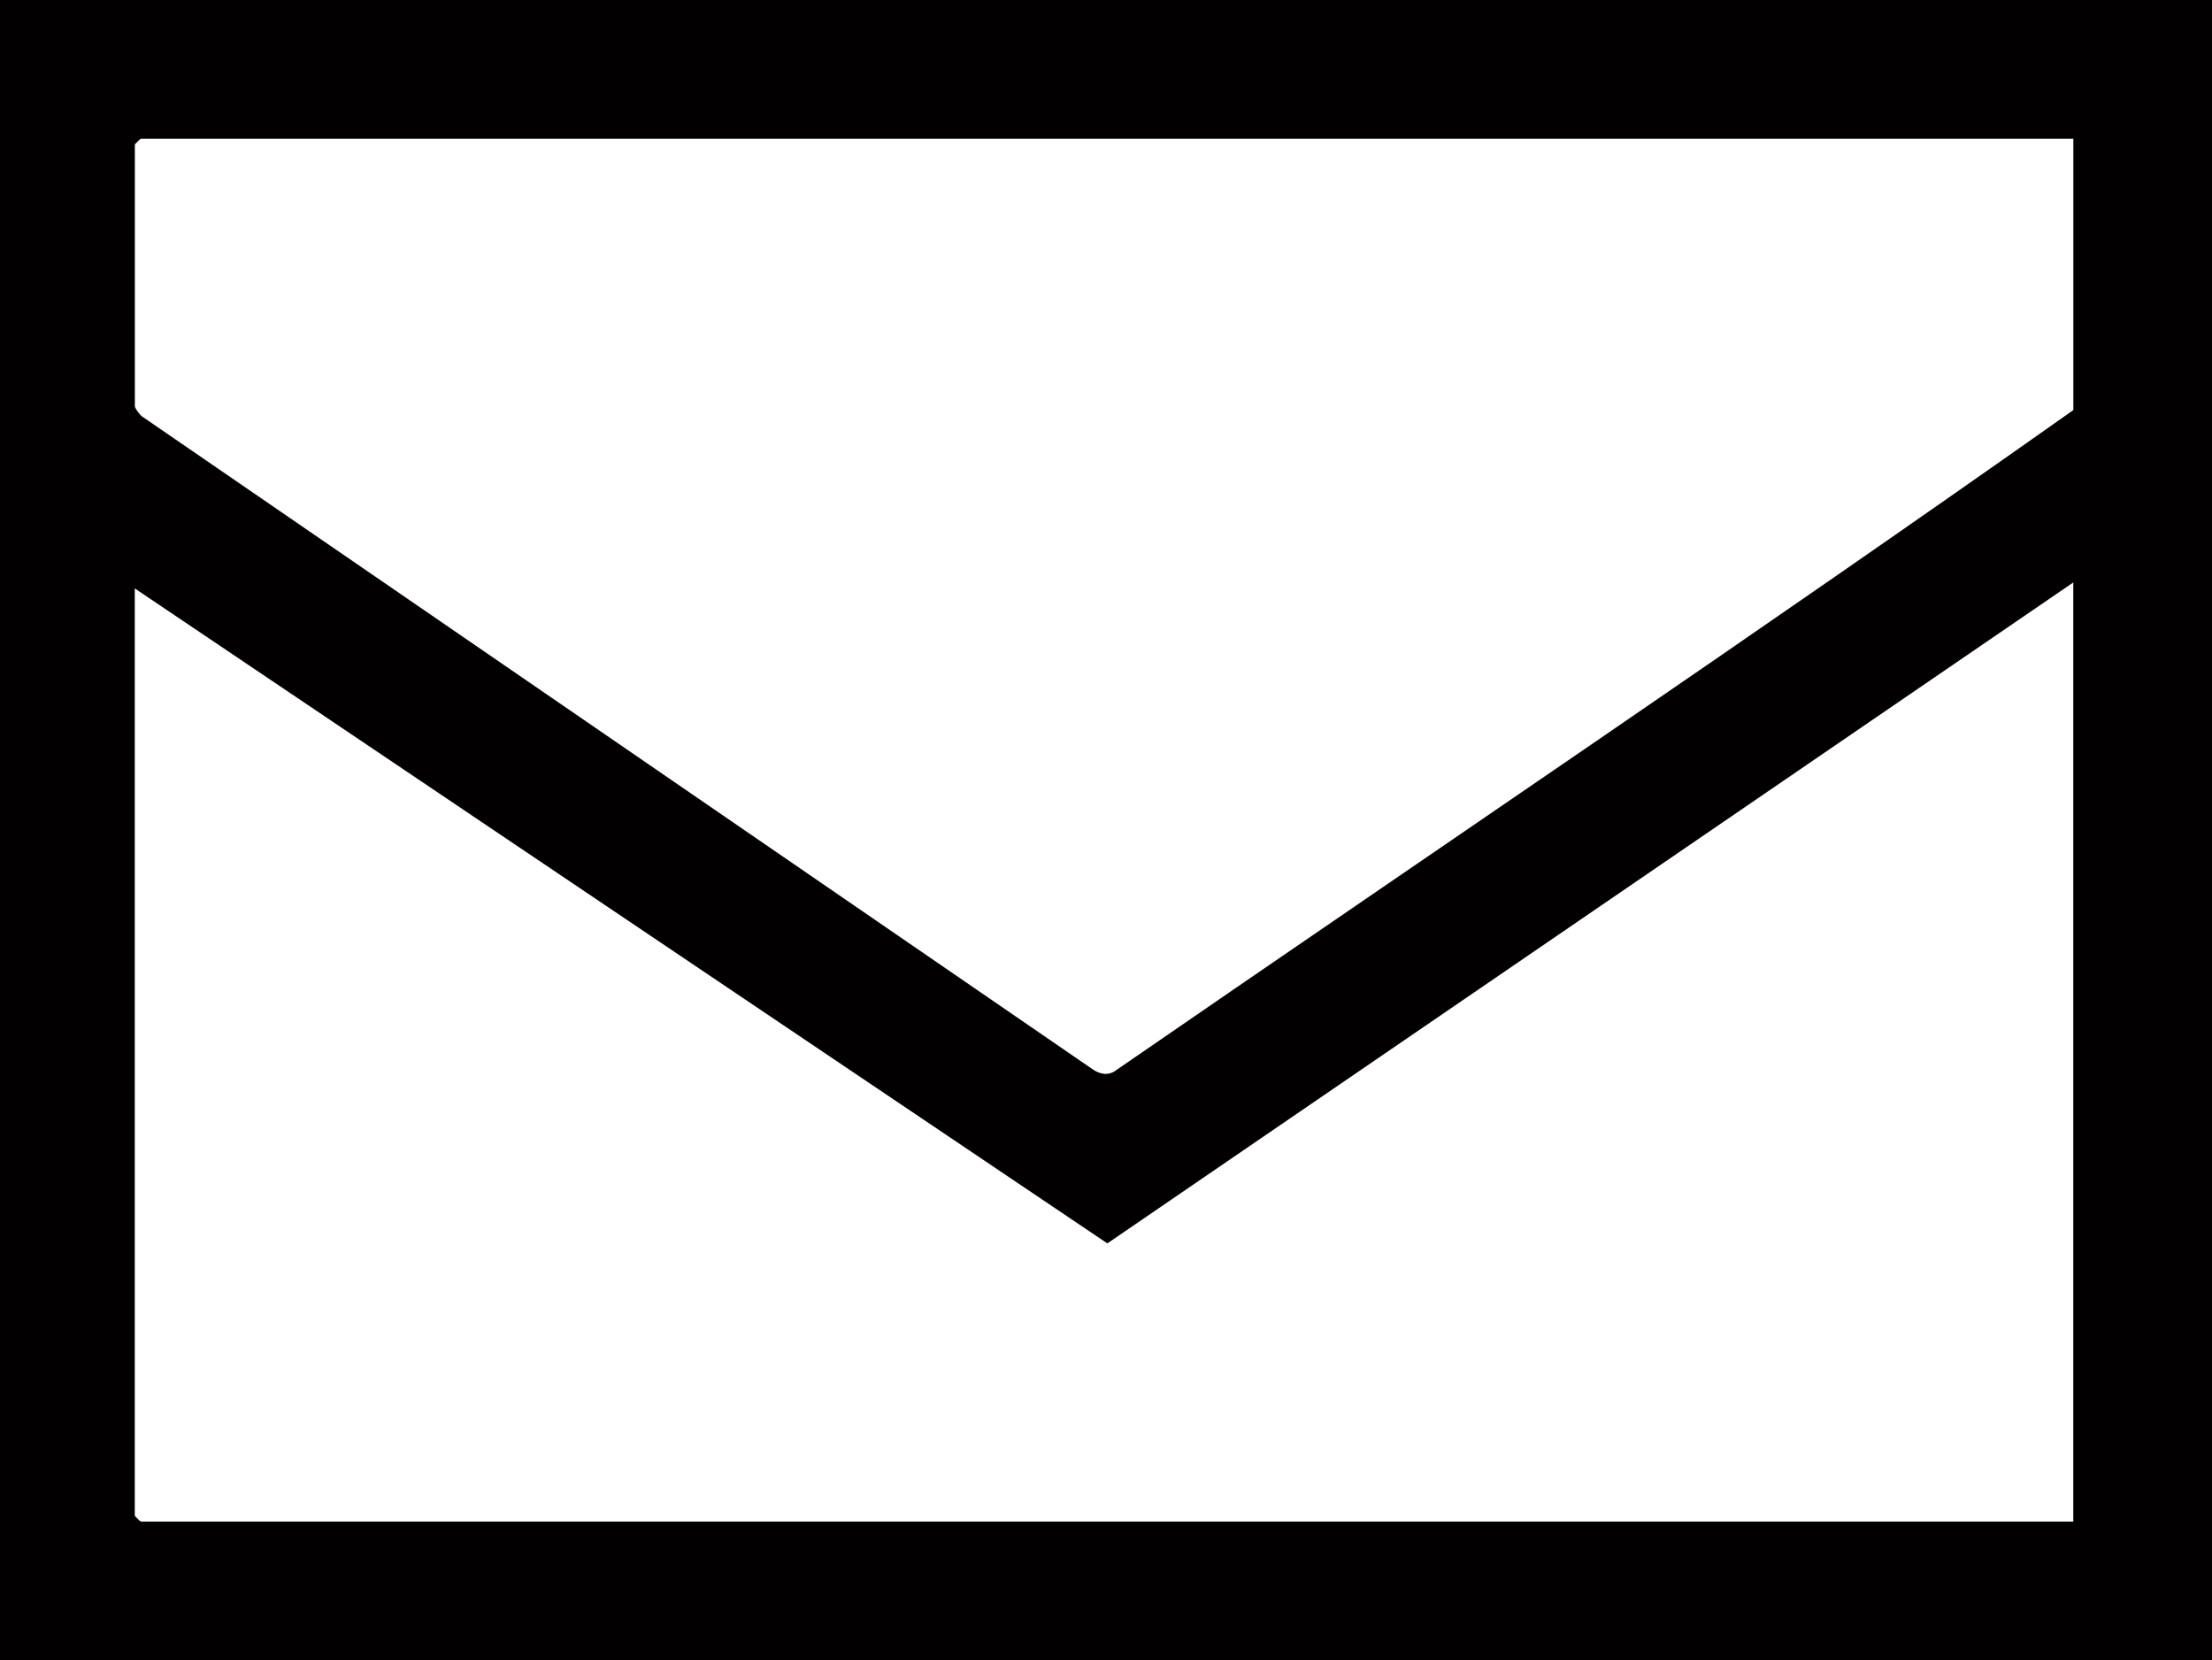 <?xml version="1.0" encoding="UTF-8"?>
<svg xmlns="http://www.w3.org/2000/svg" id="Capa_1" version="1.1" viewBox="0 0 278.54 209.05">
  <defs>
    <style>
      .st0 {
        fill: #020001;
      }
    </style>
  </defs>
  <path class="st0" d="M0,0v209.05h278.54V0H0ZM261.07,191.59H17.72c-.05,0-.75-.7-.75-.75v-116.75l122.47,82.47,121.63-83.22v118.25ZM261.07,51.64c-39.86,28.15-80.34,55.42-120.52,83.11-.95.73-2.02.54-2.96-.11L17.85,52.41c-.29-.24-.87-1-.87-1.27V18.21c0-.05.7-.75.75-.75h243.35v34.18Z"></path>
</svg>
